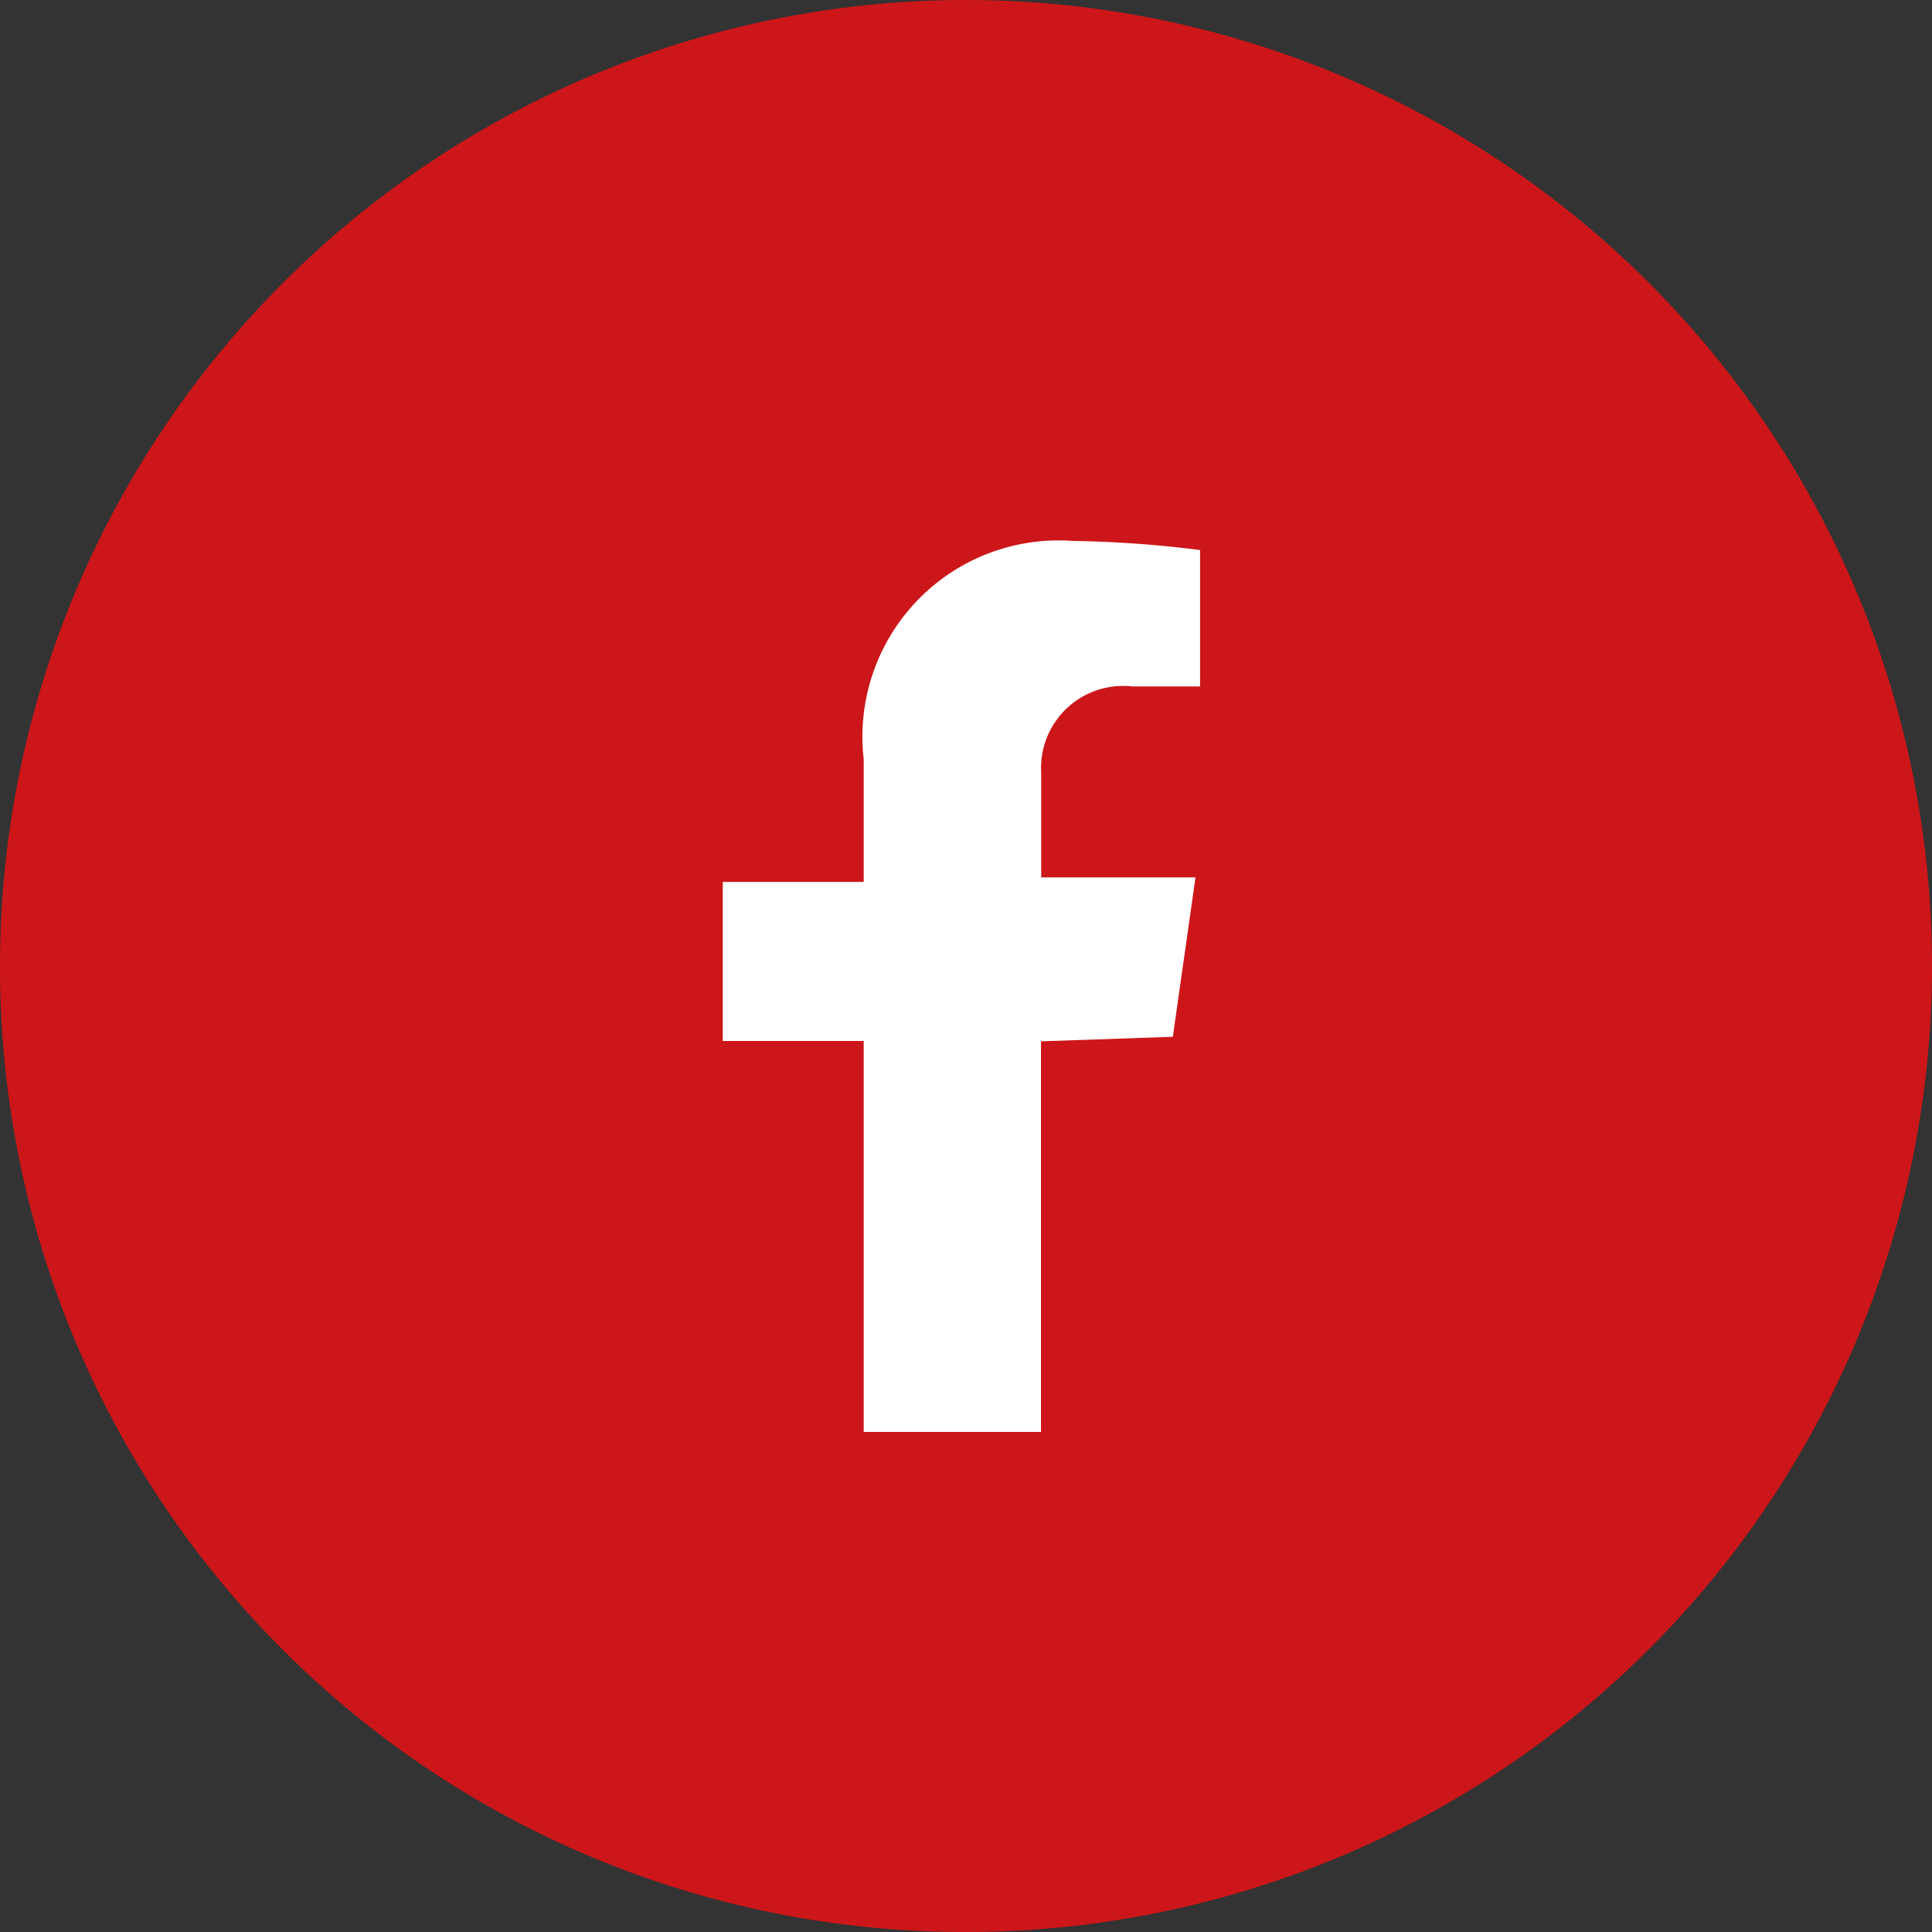 <svg id="facebook" xmlns="http://www.w3.org/2000/svg" xmlns:xlink="http://www.w3.org/1999/xlink" width="28.444" height="28.444" viewBox="0 0 28.444 28.444">
  <rect x="0" y="0" width="28.444" height="28.444" fill="#333333" stroke="none"/>
  <defs>
    <clipPath id="clip-path">
      <rect id="Rechteck_57" data-name="Rechteck 57" width="28.444" height="28.444" fill="#cd1619"/>
    </clipPath>
  </defs>
  <g id="Gruppe_77" data-name="Gruppe 77">
    <g id="Gruppe_76" data-name="Gruppe 76" clip-path="url(#clip-path)">
      <path id="Pfad_609" data-name="Pfad 609" d="M14.189,28.444A14.222,14.222,0,1,0,0,14.188,14.2,14.2,0,0,0,14.189,28.444" transform="translate(0 0)" fill="#cd1619"/>
    </g>
  </g>
  <path id="Pfad_610" data-name="Pfad 610" d="M20.585,19.262v5.756h-2.61V19.262H15.9V16.92h2.075V15.112A2.888,2.888,0,0,1,21.053,11.9a16.717,16.717,0,0,1,1.874.134v2.008h-1a1.208,1.208,0,0,0-1.339,1.272v1.539H22.86L22.526,19.2l-1.941.067Z" transform="translate(-5.259 -3.936)" fill="#fff"/>
</svg>
